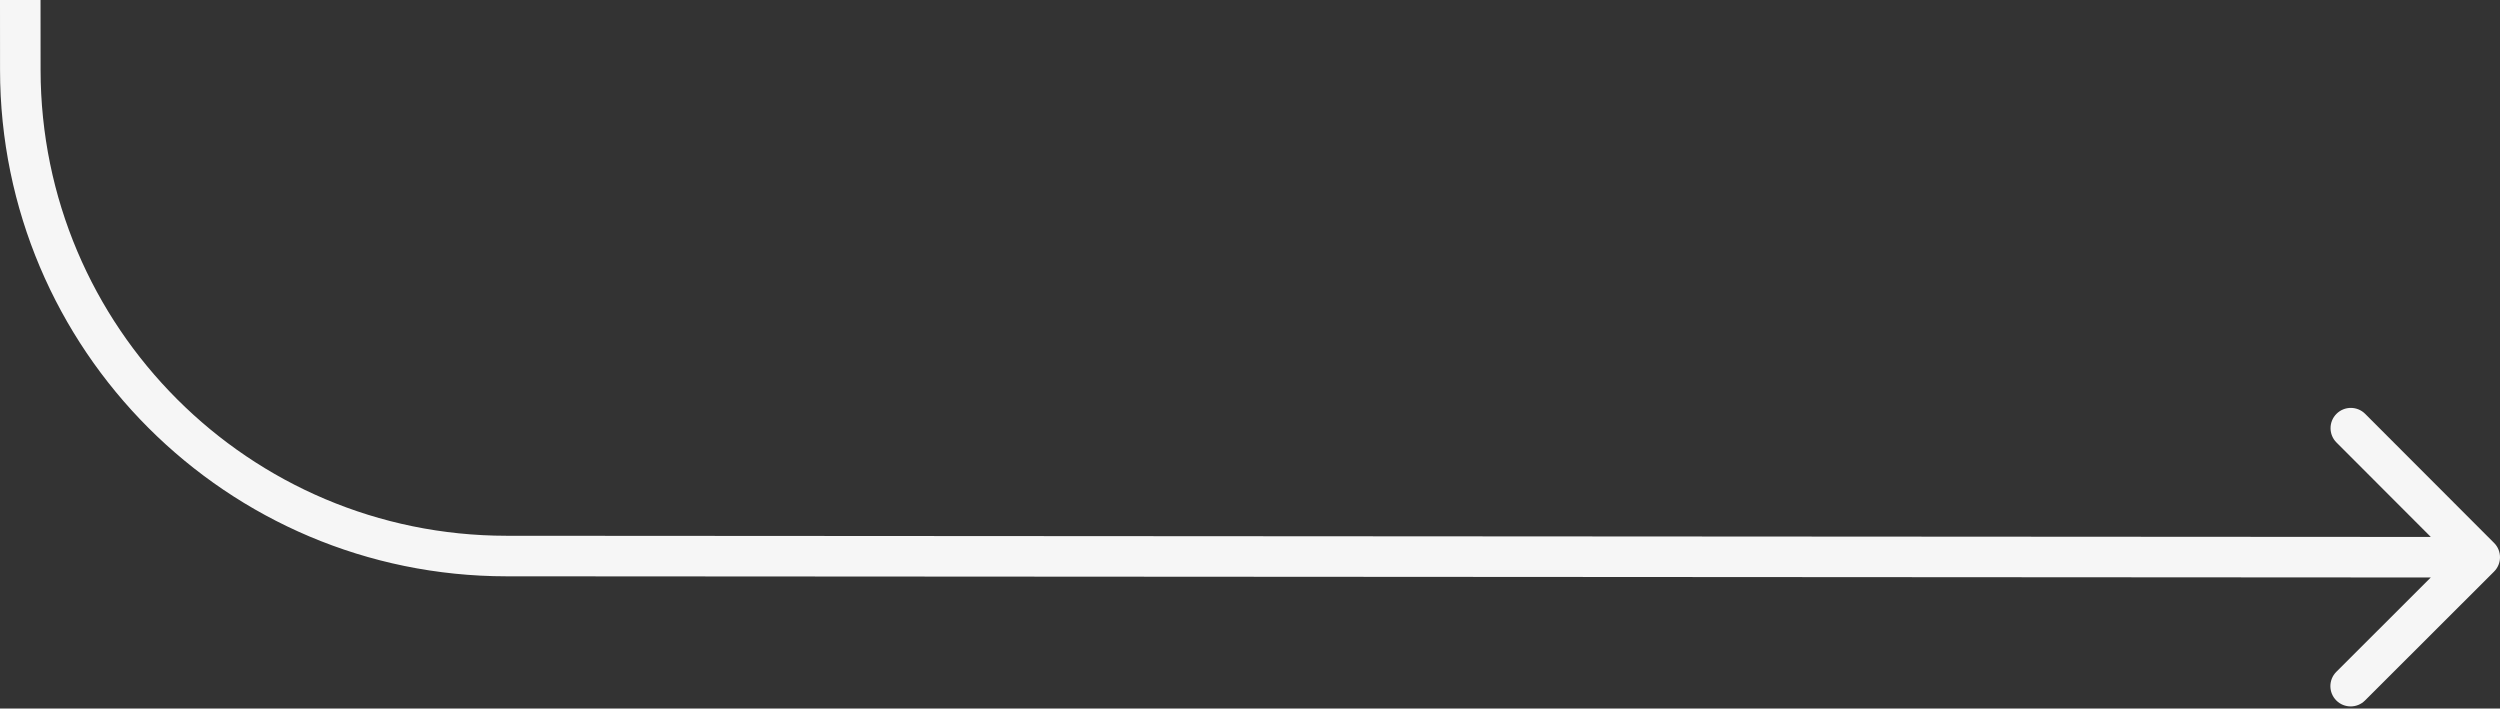 <?xml version="1.0" encoding="UTF-8"?> <svg xmlns="http://www.w3.org/2000/svg" width="494" height="140" viewBox="0 0 494 140" fill="none"><rect x="0" y="0" width="494" height="140" fill="#333333" stroke="none"/> <path d="M4.014 13.81L8.019 13.807L4.014 13.81ZM100.078 109.874L100.076 113.879L100.076 113.879L100.078 109.874ZM492.825 112.945C494.39 111.382 494.392 108.846 492.829 107.281L467.356 81.777C465.792 80.212 463.256 80.21 461.691 81.773C460.126 83.336 460.125 85.872 461.688 87.437L484.331 110.108L461.66 132.75C460.095 134.313 460.094 136.849 461.657 138.414C463.22 139.979 465.756 139.981 467.321 138.418L492.825 112.945ZM8.00241e-07 0.006L0.008 13.812L8.019 13.807L8.01 0.001L8.00241e-07 0.006ZM100.076 113.879L489.992 114.116L489.997 106.106L100.081 105.869L100.076 113.879ZM0.008 13.812C0.042 69.064 44.824 113.846 100.076 113.879L100.081 105.869C49.249 105.838 8.05 64.639 8.019 13.807L0.008 13.812Z" fill="#F6F6F6"></path> </svg> 